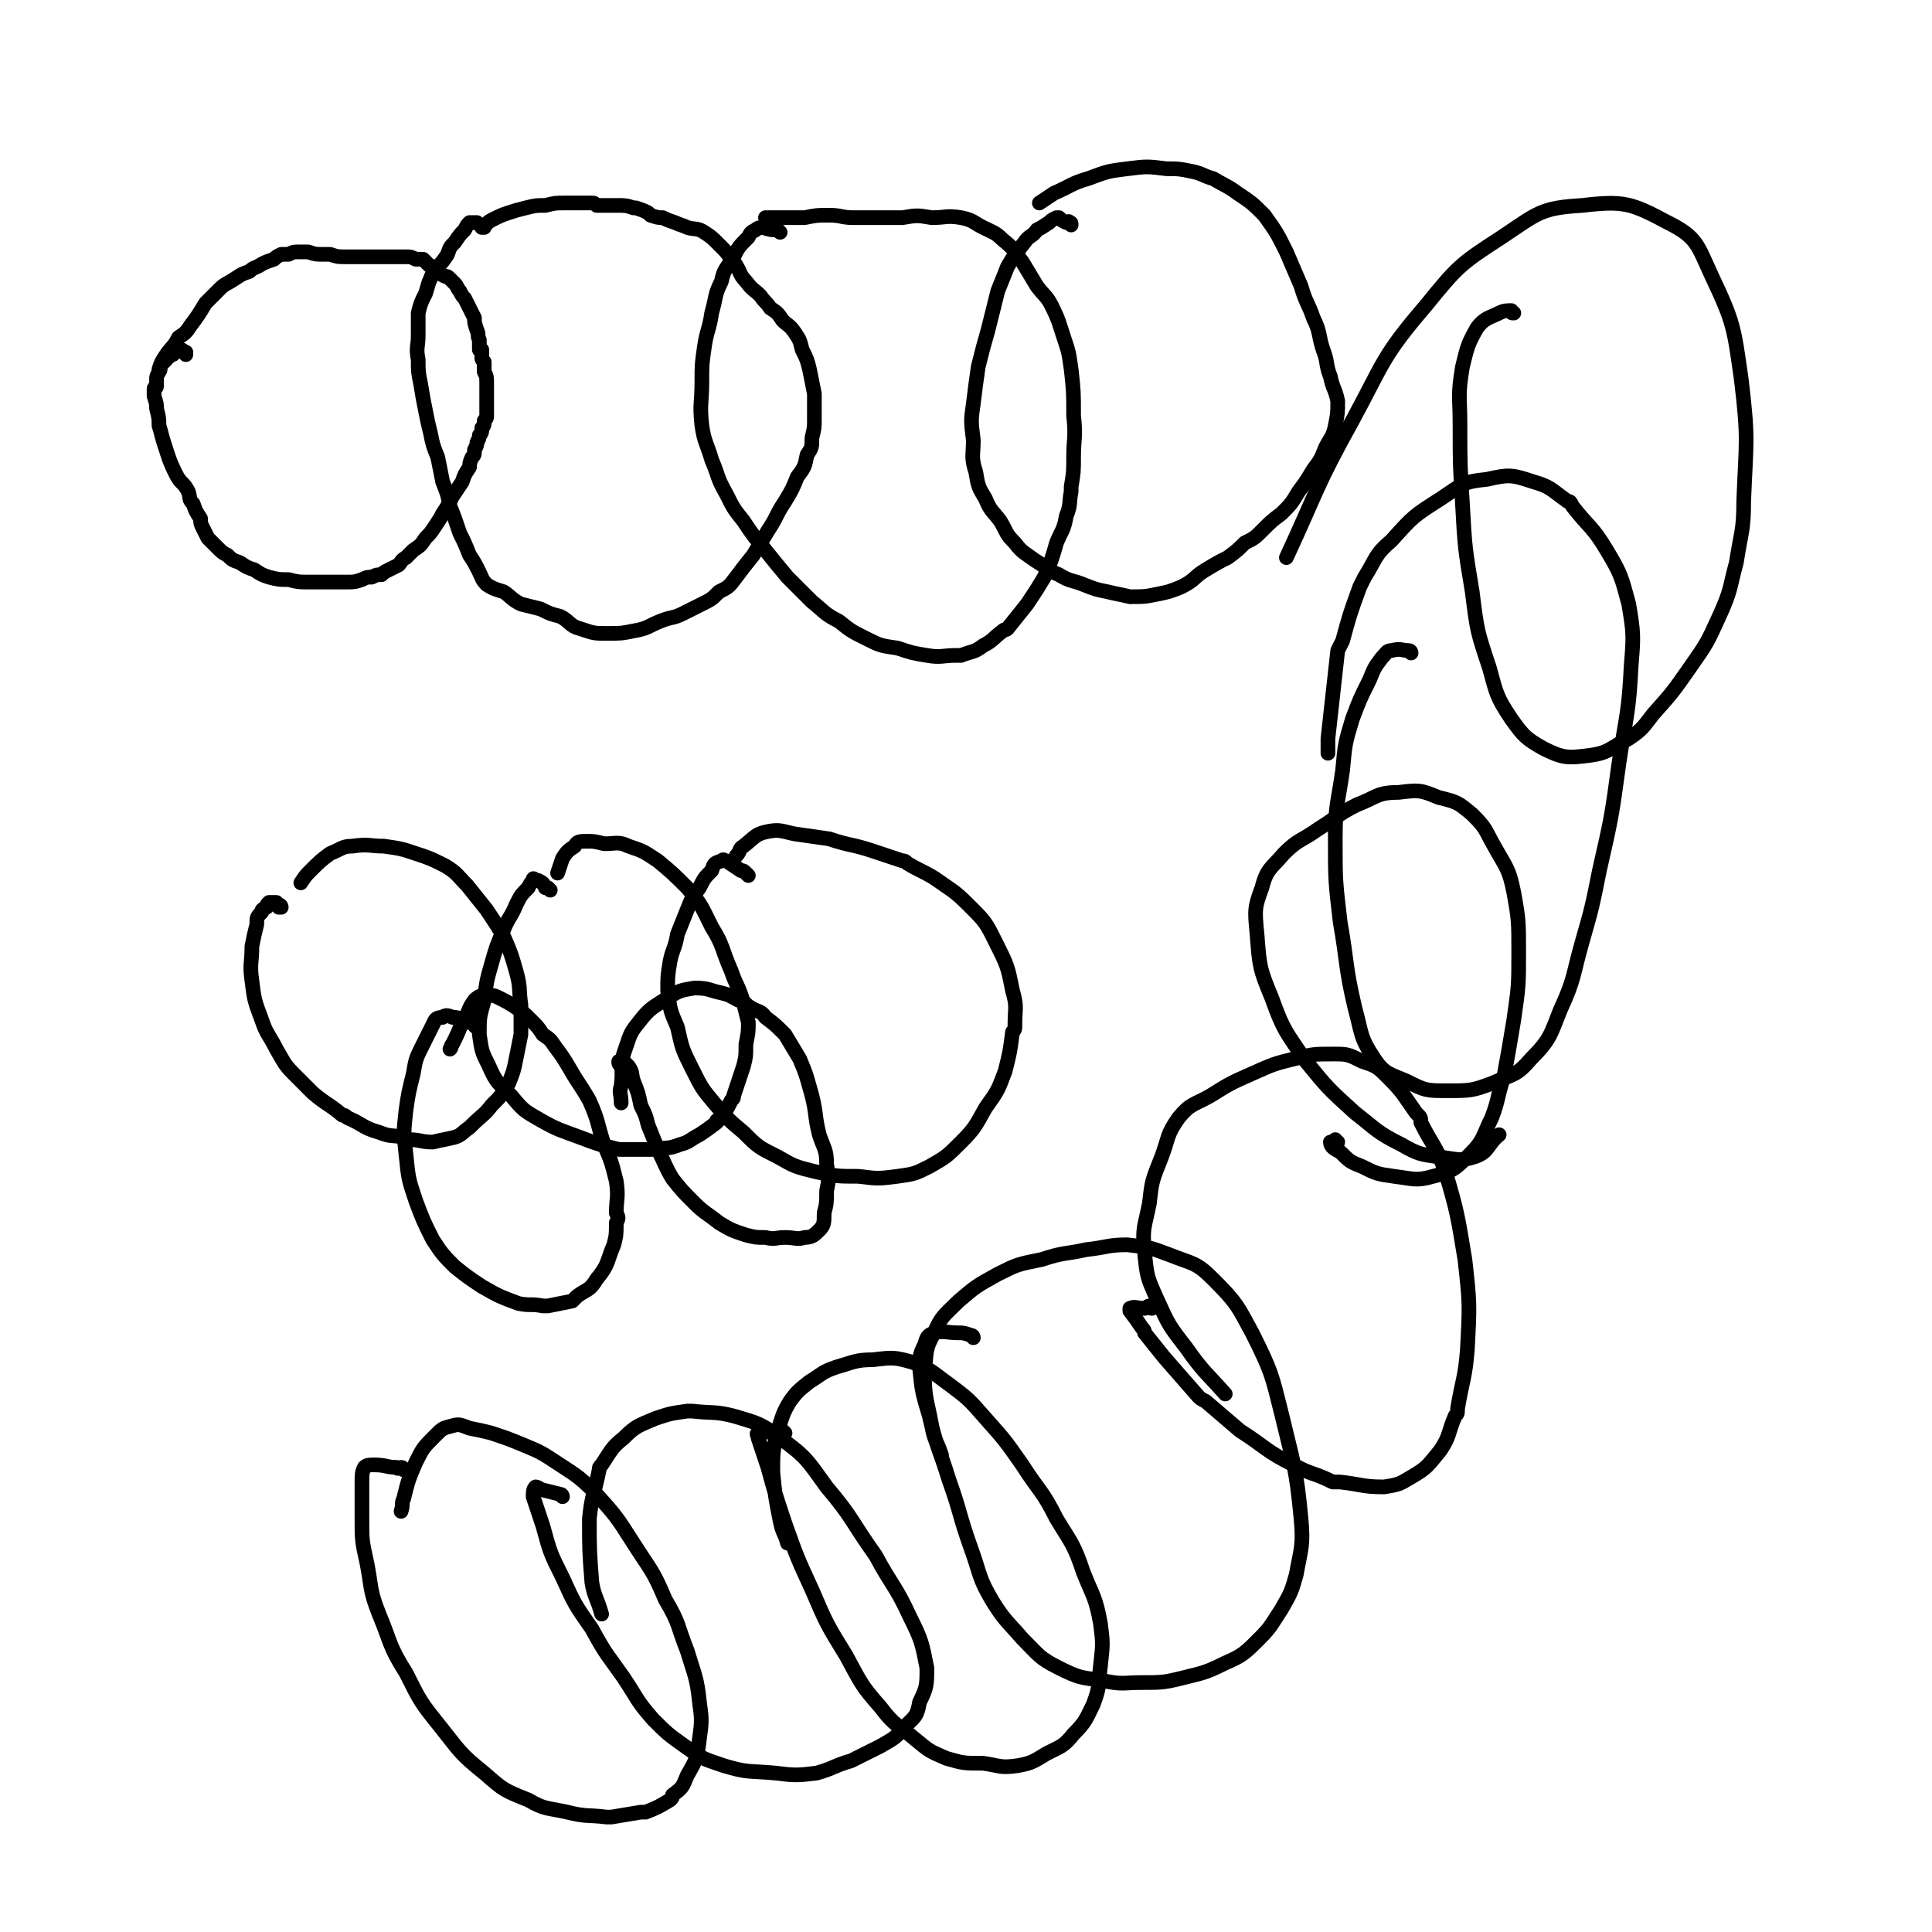 <svg viewBox='0 0 790 790' version='1.1' xmlns='http://www.w3.org/2000/svg' xmlns:xlink='http://www.w3.org/1999/xlink'><g fill='none' stroke='#000000' stroke-width='6' stroke-linecap='round' stroke-linejoin='round'><path d='M76,145c0,0 0,-1 -1,-1 0,0 1,0 1,0 -1,0 -1,-1 -2,-1 -1,0 -1,0 -2,0 -1,1 -1,1 -1,1 0,1 0,1 -1,1 0,0 0,0 -1,1 -1,0 -1,0 -1,1 -1,1 -1,1 -2,2 -1,2 0,2 -1,3 -1,2 -1,2 -1,3 0,2 0,2 0,3 0,1 -1,0 -1,1 0,1 0,1 0,3 1,3 1,3 1,5 1,4 1,4 1,7 1,3 1,4 2,7 2,6 2,7 5,13 2,4 3,3 5,7 1,3 0,3 2,5 1,3 1,3 3,6 0,2 0,2 1,4 1,2 1,2 2,4 2,2 2,2 4,4 2,2 2,2 4,3 2,2 2,2 5,3 3,2 3,2 6,3 3,2 3,2 6,3 4,1 4,1 8,1 4,1 4,1 8,1 5,0 5,0 10,0 3,0 3,0 6,0 3,0 3,0 6,-1 2,-1 2,-1 4,-1 2,-1 2,-1 4,-1 1,-1 1,-1 3,-2 2,-1 2,-1 4,-2 1,-1 1,-2 3,-3 2,-2 2,-2 3,-3 3,-2 3,-2 5,-5 2,-2 2,-2 4,-5 2,-3 2,-3 3,-5 2,-3 2,-3 4,-7 2,-3 2,-3 4,-6 1,-3 1,-3 3,-6 0,-1 0,-2 1,-4 1,-1 1,-1 1,-3 1,-2 1,-2 1,-3 1,-2 1,-2 1,-3 1,-1 1,-1 1,-3 1,-1 1,-1 1,-3 1,-1 1,-1 1,-2 0,-1 0,-1 0,-2 0,-1 0,-1 0,-2 0,-1 0,-1 0,-3 0,-3 0,-3 0,-6 0,-3 0,-3 -1,-5 0,-2 0,-2 0,-4 -1,-1 -1,-1 -1,-2 0,-2 0,-2 0,-3 0,0 0,0 -1,0 0,-2 0,-2 0,-4 -1,-2 0,-2 -1,-4 -1,-3 -1,-3 -1,-5 -1,-2 -1,-2 -2,-4 -1,-2 -1,-2 -2,-4 -1,-1 -1,-1 -2,-3 -1,-1 -1,-2 -2,-3 -1,-1 -1,-1 -2,-2 -1,-1 -1,-1 -2,-1 -2,-1 -2,-1 -3,-2 -1,-1 -1,-1 -2,-2 -1,0 -1,0 -2,-1 -1,-1 -1,-1 -2,-2 -1,0 -1,0 -3,0 -2,-1 -2,-1 -4,-1 -3,0 -3,0 -5,0 -3,0 -3,0 -5,0 -3,0 -3,0 -6,0 -2,0 -2,0 -5,0 -2,0 -2,0 -4,0 -3,0 -3,0 -6,-1 -2,0 -2,0 -3,0 -3,0 -3,0 -6,-1 -2,0 -2,0 -4,0 -2,0 -2,0 -4,1 -1,0 -1,0 -3,0 -2,1 -2,1 -3,2 -3,1 -3,1 -5,2 -3,2 -3,1 -5,3 -3,1 -3,1 -6,3 -3,2 -4,2 -6,4 -3,3 -3,3 -6,6 -3,5 -3,5 -6,9 -2,3 -2,3 -5,5 -2,4 -3,4 -5,7 -2,3 -2,3 -3,6 '/><path d='M198,93c0,0 0,0 -1,-1 -1,0 -1,0 -2,-1 -1,0 -1,0 -2,0 -1,0 -1,0 -1,0 -1,1 -1,1 -2,3 -2,2 -2,2 -4,5 -2,2 -2,2 -3,5 -2,3 -2,3 -4,5 -1,2 -2,2 -3,5 -1,2 -1,3 -2,6 -2,4 -2,4 -3,8 0,4 0,4 0,9 0,5 -1,5 0,10 0,5 0,5 1,10 1,6 1,6 2,11 1,5 1,5 2,9 1,5 1,5 3,10 1,5 1,5 2,10 2,5 2,5 3,10 2,5 2,5 4,11 2,4 2,4 4,9 2,3 2,3 4,7 1,2 1,3 3,5 3,2 4,2 7,3 3,2 3,3 7,5 4,1 4,1 8,2 4,2 4,2 8,3 4,2 4,4 8,5 6,2 6,2 11,2 6,0 6,0 11,-1 6,-1 6,-2 11,-4 5,-2 5,-1 9,-3 4,-2 4,-2 8,-4 4,-2 4,-2 7,-5 4,-2 4,-2 7,-6 3,-4 3,-4 7,-9 3,-5 3,-5 6,-10 4,-6 3,-6 7,-12 3,-5 3,-5 5,-10 3,-4 3,-4 4,-9 2,-3 2,-3 2,-7 1,-4 1,-4 1,-8 0,-5 0,-5 0,-10 -1,-5 -1,-5 -2,-10 -1,-4 -1,-4 -3,-8 -1,-4 -1,-4 -3,-7 -2,-3 -3,-3 -5,-5 -2,-3 -2,-3 -5,-5 -2,-3 -2,-2 -4,-5 -3,-3 -3,-2 -6,-6 -3,-3 -2,-4 -5,-8 -3,-4 -3,-4 -6,-7 -3,-3 -3,-3 -6,-5 -3,-2 -4,-1 -7,-2 -2,-1 -3,-1 -5,-2 -3,-1 -3,-1 -5,-2 -2,0 -2,0 -5,-1 0,0 0,0 -1,-1 -2,-1 -2,-1 -5,-2 0,0 0,0 -1,0 -3,-1 -3,-1 -7,-1 0,0 0,0 -1,0 -4,0 -4,0 -7,0 -1,-1 -1,-1 -2,-1 -3,0 -3,0 -6,0 -3,0 -3,0 -5,0 -4,0 -4,0 -8,1 -4,0 -4,0 -8,1 -4,1 -4,1 -7,2 -3,1 -3,1 -7,3 -2,1 -2,2 -4,3 '/><path d='M319,95c0,0 -1,-1 -1,-1 -3,0 -3,0 -6,-1 -1,0 -2,0 -3,1 -2,1 -2,1 -3,3 -4,4 -4,4 -6,8 -3,5 -4,5 -5,10 -3,6 -2,6 -4,13 -1,7 -2,7 -3,14 -1,7 -1,7 -1,14 0,9 -1,9 0,18 1,7 2,7 4,14 3,7 2,7 6,14 3,6 3,6 7,11 4,6 4,6 9,12 4,5 4,5 9,11 5,5 5,5 10,10 5,4 5,5 11,8 5,4 5,4 11,7 6,3 6,3 13,4 6,2 6,2 12,3 6,1 6,0 12,0 1,0 1,0 2,0 5,-2 5,-1 9,-4 4,-2 4,-3 8,-6 1,-1 1,0 2,-1 4,-5 4,-5 8,-10 4,-6 4,-6 7,-11 3,-7 3,-7 5,-14 2,-5 3,-5 4,-11 2,-5 1,-5 2,-10 0,-1 0,-1 0,-2 1,-6 1,-6 1,-12 0,-8 1,-8 0,-17 0,-10 0,-10 -1,-19 -1,-7 -1,-7 -3,-13 -2,-6 -2,-7 -5,-13 -2,-4 -3,-4 -6,-8 -3,-5 -3,-5 -6,-10 -4,-5 -3,-5 -8,-9 -3,-3 -4,-3 -8,-5 -4,-2 -4,-3 -9,-4 -6,-1 -6,0 -12,0 -6,-1 -6,-1 -12,0 -5,0 -5,0 -11,0 -4,0 -4,0 -9,0 -5,0 -5,-1 -10,-1 -5,0 -5,0 -10,1 -4,0 -4,0 -8,0 -2,0 -2,0 -5,0 -2,0 -2,0 -3,0 '/><path d='M438,92c0,-1 0,-1 -1,-1 0,-1 0,0 0,0 -1,0 -1,0 -1,0 -2,-1 -2,-1 -3,-2 -1,0 -1,0 -1,0 -2,1 -2,1 -3,2 -3,2 -3,2 -5,3 -2,3 -3,2 -5,5 -4,5 -4,5 -7,10 -2,5 -2,5 -4,10 -2,8 -2,8 -4,16 -2,7 -2,7 -4,15 -1,7 -1,7 -2,15 -1,7 -1,7 0,15 0,6 -1,7 1,13 1,6 1,6 4,11 2,5 3,5 6,9 3,5 2,5 6,9 3,4 4,4 8,7 5,3 5,4 10,6 5,3 5,2 10,4 5,2 5,2 10,3 4,1 5,1 9,2 6,0 6,0 11,-1 5,-1 5,-1 10,-3 6,-3 5,-4 10,-7 5,-3 5,-3 9,-5 4,-3 4,-3 7,-6 4,-2 4,-2 7,-5 4,-4 4,-4 8,-7 4,-4 4,-4 7,-9 3,-4 3,-4 6,-9 3,-4 3,-4 5,-9 2,-4 3,-4 4,-9 1,-5 1,-5 1,-10 -1,-5 -2,-5 -3,-10 -2,-5 -1,-6 -3,-11 -2,-6 -1,-7 -4,-13 -2,-6 -3,-6 -5,-13 -3,-7 -3,-7 -6,-14 -4,-8 -4,-8 -9,-15 -5,-5 -5,-5 -11,-9 -4,-3 -5,-3 -10,-6 -4,-1 -4,-2 -9,-3 -5,-1 -5,-1 -10,-1 -8,-1 -8,-1 -16,0 -8,1 -8,1 -16,4 -7,2 -7,3 -14,6 -3,2 -3,2 -6,4 '/><path d='M115,371c0,0 0,-1 -1,-1 0,0 1,1 0,1 0,-1 0,-1 -1,-2 -1,0 -1,0 -2,0 0,0 0,0 -1,0 -1,1 -1,1 -1,2 -2,1 -2,1 -2,2 -2,2 -2,2 -2,5 -1,4 -1,4 -2,9 0,7 -1,7 0,14 1,8 1,8 4,16 2,6 3,6 6,12 3,5 3,6 7,10 4,4 4,4 8,8 6,5 6,4 12,9 1,0 1,0 2,1 7,3 6,4 13,6 5,2 5,1 10,2 1,1 1,1 2,1 5,0 5,1 10,1 4,-1 5,-1 9,-2 3,-1 3,-2 6,-4 1,-1 1,-1 1,-1 4,-4 5,-4 8,-8 4,-4 4,-4 7,-9 2,-5 2,-5 3,-10 1,-5 1,-5 2,-10 0,-6 0,-6 0,-12 -1,-7 0,-7 -2,-14 -2,-7 -2,-7 -5,-14 -3,-5 -3,-5 -7,-11 -4,-5 -4,-5 -8,-10 -4,-4 -4,-5 -9,-8 -6,-3 -6,-3 -12,-5 -6,-2 -6,-2 -13,-3 -6,0 -6,-1 -13,0 -4,0 -4,1 -9,3 -4,3 -4,3 -8,7 -2,2 -2,2 -4,5 '/><path d='M225,364c0,0 0,0 -1,-1 0,0 0,0 -1,0 -1,-2 -1,-2 -3,-3 -1,0 -1,0 -1,0 -1,-1 -1,-1 -1,0 -1,1 -1,1 -2,3 -3,3 -3,3 -5,7 -2,5 -3,5 -5,10 -3,7 -3,7 -5,14 -2,7 -2,7 -3,15 -2,7 -2,7 -2,14 1,7 1,7 4,13 3,7 4,7 9,12 5,6 5,6 12,10 7,4 8,4 16,7 8,3 8,3 16,5 7,0 7,0 14,0 6,-1 6,0 11,-2 4,-1 4,-2 8,-4 3,-2 3,-2 7,-5 0,-1 0,-1 1,-1 3,-4 3,-4 5,-8 1,-1 1,-1 1,-2 2,-6 2,-6 4,-12 1,-4 1,-4 1,-9 1,-5 1,-5 1,-9 -1,-4 -1,-4 -2,-8 -2,-7 -3,-7 -5,-13 -4,-9 -3,-10 -8,-18 -4,-8 -4,-9 -10,-16 -6,-6 -6,-6 -12,-11 -6,-4 -6,-4 -12,-6 -4,-2 -5,-1 -10,-1 -4,-1 -4,-1 -7,-1 -3,0 -4,0 -5,2 -3,2 -3,2 -5,5 -1,3 -1,3 -2,6 '/><path d='M306,358c0,0 0,0 -1,-1 -1,-1 -1,-1 -2,-1 -3,-2 -3,-2 -6,-4 -1,0 -1,-1 -2,0 -3,1 -3,1 -4,4 -3,3 -3,3 -5,7 -3,4 -3,4 -5,9 -2,5 -2,5 -4,10 -1,6 -2,6 -3,11 -1,6 -1,6 -1,12 1,8 1,8 4,15 2,9 2,9 6,17 4,8 4,8 9,14 6,7 6,7 12,12 6,6 6,6 14,10 7,4 7,4 15,6 9,2 9,2 18,2 8,1 8,1 16,0 7,-1 7,-1 13,-4 7,-4 7,-4 13,-10 6,-6 6,-7 10,-14 5,-7 5,-7 8,-15 2,-8 2,-8 3,-16 1,-1 1,-1 1,-3 0,-7 1,-7 -1,-14 -2,-10 -2,-10 -7,-20 -4,-8 -4,-8 -11,-15 -6,-6 -7,-6 -14,-11 -5,-3 -6,-3 -11,-6 -1,-1 -1,-1 -2,-1 -6,-2 -6,-2 -12,-4 -9,-3 -9,-2 -18,-5 -7,-1 -7,-1 -14,-2 -5,-1 -6,-2 -11,-1 -5,1 -5,2 -10,6 -2,1 -1,2 -3,4 '/><path d='M195,420c-1,0 -1,-1 -1,-1 -2,-1 -2,-1 -5,-2 -2,-1 -2,-1 -4,-1 -2,-1 -3,-1 -4,0 -3,0 -3,1 -4,3 -2,4 -2,4 -4,8 -3,6 -3,6 -4,12 -2,8 -2,8 -3,15 -1,9 -1,9 0,18 1,10 1,10 4,19 3,8 3,8 7,16 4,6 4,6 9,11 5,4 5,4 11,8 7,4 7,4 15,7 5,1 5,0 10,1 1,0 1,0 2,0 5,-1 5,-1 10,-2 1,-1 1,-1 2,-2 4,-3 5,-2 8,-7 5,-6 4,-7 7,-14 1,-4 1,-4 1,-9 1,-2 1,-2 0,-4 0,-6 1,-6 0,-13 -2,-8 -2,-8 -5,-15 -3,-9 -2,-9 -6,-18 -4,-7 -4,-6 -8,-13 -3,-5 -3,-5 -6,-9 -2,-3 -2,-3 -5,-5 -2,-3 -2,-3 -5,-6 -3,-3 -3,-3 -6,-5 -3,-2 -3,-2 -7,-4 -2,-1 -2,-1 -5,-1 -2,0 -3,0 -5,2 -3,4 -2,5 -5,9 -2,5 -2,5 -4,9 -1,1 0,1 -1,2 '/><path d='M257,437c0,0 -1,-1 -1,-1 -1,0 -2,0 -2,0 -1,-1 -1,-1 -1,-2 1,0 1,0 2,0 1,1 1,1 2,2 2,3 1,3 2,6 2,5 2,5 3,10 2,4 2,4 3,8 2,5 2,5 4,10 3,6 3,7 6,12 4,5 4,5 9,10 4,4 5,4 10,8 5,3 5,3 11,5 4,1 4,1 8,1 4,1 4,0 8,0 4,0 5,1 8,0 3,0 4,-1 6,-3 2,-2 2,-3 2,-7 1,-4 1,-4 1,-9 1,-5 1,-5 0,-11 0,-6 -1,-6 -3,-12 -2,-8 -1,-8 -3,-16 -2,-7 -2,-8 -5,-15 -3,-5 -3,-5 -6,-10 -4,-4 -4,-4 -8,-7 -2,-3 -3,-2 -6,-4 -2,-1 -2,-2 -4,-3 -1,0 -1,0 -1,0 -4,-2 -3,-2 -7,-3 -5,-1 -5,-2 -11,-2 -6,1 -6,1 -11,4 -6,4 -7,4 -11,9 -4,5 -4,5 -6,11 -3,8 -1,8 -2,16 -1,3 0,3 0,7 '/><path d='M165,601c0,0 0,-1 -1,-1 -1,0 -1,1 -2,0 -4,0 -4,-1 -9,-1 -2,0 -3,0 -4,1 -1,2 -1,3 -1,6 0,7 0,7 0,15 0,9 0,9 2,18 2,10 1,11 5,21 5,12 4,13 11,24 6,12 6,12 14,22 8,10 8,11 18,19 8,7 8,7 18,11 7,4 7,3 16,5 8,2 8,1 16,2 1,0 1,0 2,0 6,-1 6,-1 12,-2 1,0 1,0 2,0 5,-2 5,-2 10,-5 1,-1 1,-1 1,-2 4,-3 4,-3 6,-8 4,-7 4,-7 5,-15 1,-7 1,-8 0,-15 -1,-10 -2,-11 -5,-21 -4,-10 -3,-11 -9,-21 -5,-12 -6,-12 -13,-23 -7,-11 -7,-11 -16,-21 -7,-7 -8,-7 -17,-13 -6,-4 -7,-4 -14,-7 -5,-2 -5,-2 -11,-4 -4,-1 -4,-1 -9,-2 -3,-1 -4,-2 -7,-1 -4,1 -4,1 -7,4 -5,5 -5,5 -8,11 -3,7 -3,7 -5,15 -1,2 0,2 -1,5 '/><path d='M230,612c0,0 0,-1 -1,-1 -4,-1 -4,-1 -8,-2 -1,-1 -2,-1 -2,-1 -1,1 -1,2 -1,4 2,6 2,6 4,12 3,11 3,11 8,21 5,11 5,11 12,21 6,11 6,10 13,20 6,9 5,9 12,17 6,6 6,6 13,11 7,5 7,5 16,8 10,3 10,2 21,3 8,1 9,1 17,0 7,-2 7,-3 14,-5 6,-3 6,-3 12,-6 5,-3 6,-3 10,-8 4,-4 5,-4 6,-10 3,-6 3,-7 3,-14 -2,-10 -2,-11 -7,-21 -6,-13 -7,-12 -14,-25 -10,-14 -9,-15 -20,-28 -8,-11 -8,-12 -19,-20 -8,-6 -9,-6 -19,-9 -8,-2 -8,-1 -17,-2 -1,0 -1,0 -2,0 -7,1 -7,1 -13,3 -7,3 -8,3 -13,8 -5,4 -5,5 -9,11 -1,1 -1,1 -1,2 -2,10 -3,10 -4,20 0,13 0,13 1,26 1,6 2,6 4,13 '/><path d='M321,586c0,0 -1,-1 -1,-1 0,0 1,1 0,1 -4,0 -5,-1 -10,0 -1,0 0,1 0,2 2,6 2,6 4,12 3,11 3,11 7,23 5,14 5,14 11,27 6,14 6,14 14,27 6,11 6,12 14,21 6,8 7,7 14,13 6,5 6,5 13,8 7,2 7,2 15,2 7,1 7,2 14,1 6,-1 7,-2 12,-5 6,-3 7,-3 11,-8 5,-5 5,-6 8,-12 3,-8 2,-8 3,-16 1,-9 1,-9 0,-17 -2,-11 -3,-11 -7,-21 -4,-12 -5,-12 -11,-22 -6,-12 -7,-11 -14,-22 -7,-10 -7,-10 -15,-19 -7,-8 -7,-8 -15,-14 -7,-5 -7,-6 -15,-9 -7,-2 -8,-2 -16,-1 -7,0 -8,1 -15,3 -6,2 -6,3 -11,6 -5,4 -5,4 -8,8 -3,5 -3,6 -5,12 -2,8 -2,9 -2,17 1,10 1,10 3,20 1,5 2,5 3,9 '/><path d='M398,547c0,-1 -1,-1 -1,-1 -3,-1 -3,-1 -5,-1 -5,0 -6,-1 -10,0 -3,1 -3,2 -4,5 -2,4 -2,5 -2,9 1,10 1,10 4,20 3,13 4,13 8,26 5,14 4,14 9,28 4,11 3,12 9,22 5,8 6,8 12,15 7,7 7,8 15,12 8,4 9,4 17,5 9,2 9,1 17,1 8,0 9,0 17,-2 8,-2 9,-2 17,-6 7,-3 8,-4 14,-10 5,-5 5,-6 9,-12 4,-7 4,-7 6,-14 2,-11 3,-12 2,-23 -2,-21 -3,-22 -8,-43 -4,-16 -4,-17 -12,-33 -6,-11 -6,-12 -16,-22 -7,-7 -8,-6 -18,-10 -8,-3 -8,-3 -17,-4 -8,0 -8,1 -17,2 -9,2 -9,1 -18,4 -10,2 -10,2 -18,6 -9,5 -9,5 -16,11 -6,6 -7,6 -10,13 -4,7 -3,8 -4,16 0,11 1,11 3,22 1,6 2,6 4,12 '/><path d='M471,535c-1,0 -1,-1 -1,-1 -1,0 -1,1 -2,1 -3,0 -4,-1 -6,0 0,0 0,0 0,1 3,4 3,4 5,7 1,1 1,1 1,2 4,5 4,5 8,10 7,8 7,8 14,16 1,1 1,1 3,2 7,6 7,6 14,12 11,7 10,8 22,14 7,4 8,3 16,7 2,0 2,0 3,0 9,1 9,2 18,2 6,-1 6,-1 11,-4 7,-4 7,-5 12,-11 4,-6 3,-7 6,-14 1,-1 1,-1 1,-3 2,-12 3,-12 4,-24 1,-19 1,-19 -1,-37 -3,-18 -3,-19 -8,-36 -4,-11 -5,-10 -10,-20 0,-2 0,-2 -2,-4 -5,-7 -5,-8 -11,-14 -5,-5 -5,-5 -11,-7 -6,-3 -6,-3 -12,-3 -8,0 -8,0 -16,2 -8,2 -8,2 -17,6 -9,4 -9,4 -17,9 -7,4 -8,3 -13,9 -5,7 -4,8 -7,16 -4,10 -4,10 -5,19 -2,10 -3,10 -2,20 1,10 1,10 5,19 5,11 5,11 12,20 7,10 8,10 16,19 '/><path d='M547,467c0,0 -1,0 -1,-1 0,0 1,1 0,1 0,0 -2,0 -2,0 0,2 2,3 4,4 4,4 4,4 9,6 6,3 6,3 13,4 8,1 9,2 16,0 8,-2 9,-3 15,-9 6,-6 5,-7 9,-15 3,-8 2,-8 5,-17 2,-11 2,-11 4,-23 2,-14 2,-14 2,-28 0,-12 0,-13 -2,-24 -2,-10 -3,-10 -8,-19 -4,-7 -3,-7 -9,-13 -6,-5 -6,-5 -14,-7 -7,-3 -8,-3 -16,-2 -9,0 -9,2 -17,5 -8,4 -8,5 -16,10 -7,5 -8,4 -14,10 -5,6 -7,6 -9,14 -3,8 -3,9 -2,19 1,13 1,14 6,26 5,14 6,14 14,26 9,11 9,11 20,21 9,7 9,8 19,13 7,4 8,4 15,5 8,1 9,2 15,0 6,-2 5,-5 10,-9 '/><path d='M577,267c0,0 0,-1 -1,-1 -3,0 -3,-1 -7,0 -2,0 -2,1 -4,3 -3,4 -3,4 -5,9 -4,8 -4,8 -7,16 -3,10 -3,10 -4,21 -2,14 -3,14 -3,28 0,17 0,17 2,34 3,17 2,18 6,35 3,11 2,12 8,21 4,6 6,6 13,9 8,4 8,4 17,4 9,0 10,0 18,-3 9,-4 10,-3 16,-10 8,-8 8,-10 12,-20 6,-13 5,-14 9,-28 4,-14 4,-14 7,-29 5,-22 5,-22 8,-44 3,-20 4,-20 5,-40 1,-12 1,-13 -1,-25 -3,-11 -3,-12 -9,-22 -6,-10 -7,-9 -14,-18 -1,-2 -1,-2 -2,-2 -7,-5 -7,-6 -14,-8 -9,-3 -10,-3 -19,-1 -10,1 -10,2 -19,8 -11,7 -11,7 -20,17 -7,6 -6,7 -11,15 -1,2 -1,2 -2,4 -4,11 -4,11 -7,22 -1,2 -1,2 -2,4 -2,18 -2,18 -4,36 0,3 0,3 0,6 '/><path d='M619,128c-1,0 -1,0 -1,-1 -2,0 -3,0 -5,1 -4,2 -6,2 -9,6 -4,7 -4,8 -6,16 -2,12 -1,12 -1,24 0,16 0,16 1,32 1,18 1,18 4,36 2,16 2,16 7,31 3,11 3,12 9,21 5,7 6,8 13,12 8,4 10,4 18,3 9,-1 9,-3 17,-7 6,-4 6,-5 10,-10 8,-9 8,-9 15,-19 7,-10 7,-10 12,-21 5,-11 4,-11 7,-22 2,-13 3,-13 3,-25 1,-25 2,-25 -1,-50 -3,-21 -3,-23 -12,-42 -6,-13 -6,-16 -18,-22 -15,-8 -18,-9 -35,-7 -17,1 -18,3 -33,13 -17,11 -18,12 -31,28 -18,21 -17,23 -30,47 -15,27 -14,28 -27,56 '/></g>
</svg>